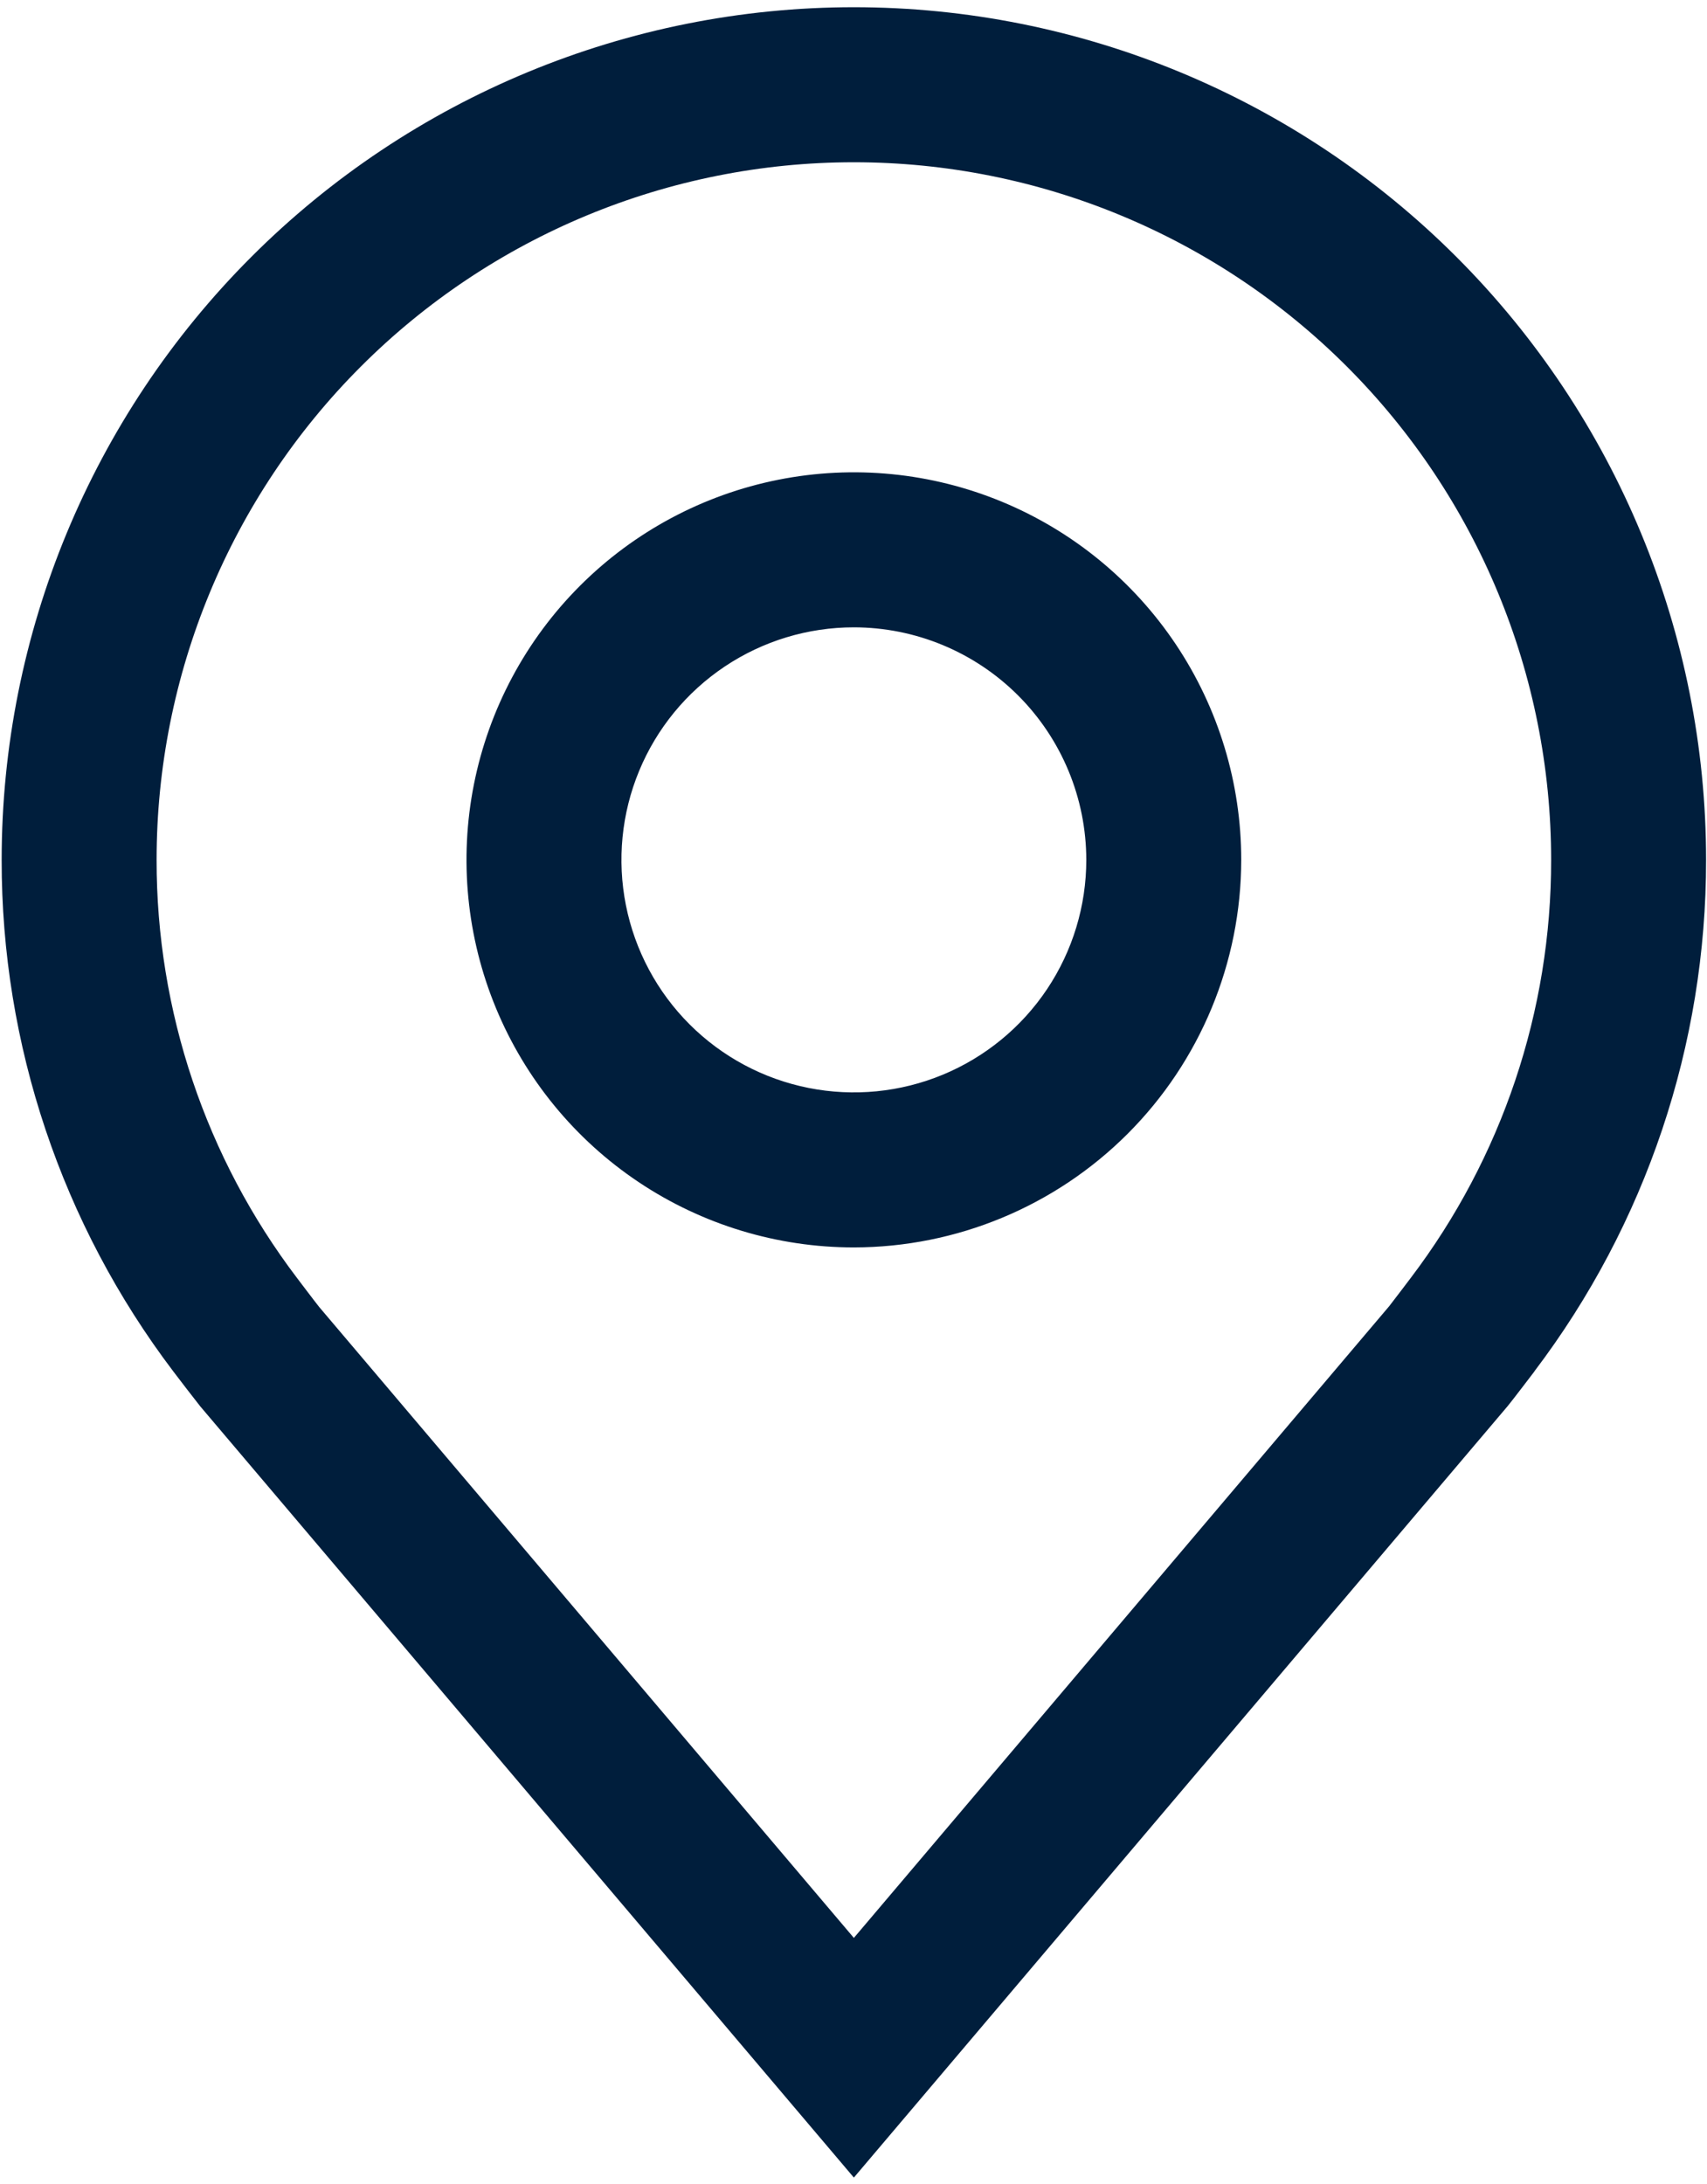 <?xml version="1.0" encoding="UTF-8"?>
<svg xmlns="http://www.w3.org/2000/svg" width="208" height="266" viewBox="0 0 208 266" fill="none">
  <path d="M104.045 151.925C94.709 151.925 85.584 149.157 77.821 143.97C70.059 138.784 64.009 131.412 60.437 122.787C56.864 114.162 55.929 104.671 57.75 95.515C59.572 86.359 64.067 77.948 70.668 71.347C77.27 64.746 85.68 60.25 94.836 58.429C103.993 56.608 113.483 57.543 122.108 61.115C130.733 64.688 138.105 70.738 143.292 78.5C148.478 86.262 151.246 95.388 151.246 104.724C151.231 117.238 146.254 129.235 137.405 138.084C128.556 146.932 116.559 151.91 104.045 151.925ZM104.045 76.403C98.444 76.403 92.968 78.064 88.311 81.176C83.653 84.288 80.023 88.711 77.88 93.886C75.736 99.061 75.175 104.755 76.268 110.249C77.361 115.743 80.058 120.789 84.019 124.75C87.98 128.71 93.026 131.408 98.52 132.5C104.014 133.593 109.708 133.032 114.883 130.889C120.058 128.745 124.481 125.115 127.593 120.458C130.705 115.801 132.366 110.325 132.366 104.724C132.358 97.215 129.372 90.016 124.063 84.706C118.753 79.397 111.554 76.41 104.045 76.403Z" fill="#001E3C"></path>
  <path d="M104.045 265.209L24.407 171.287C23.3 169.877 22.205 168.458 21.121 167.03C7.525 149.106 0.176 127.221 0.202 104.724C0.202 77.183 11.142 50.77 30.617 31.295C50.091 11.821 76.504 0.88 104.045 0.88C131.586 0.88 157.999 11.821 177.473 31.295C196.948 50.77 207.888 77.183 207.888 104.724C207.91 127.21 200.566 149.084 186.978 167.001L186.969 167.03C186.969 167.03 184.137 170.749 183.712 171.249L104.045 265.209ZM36.198 155.654C36.198 155.654 38.397 158.562 38.898 159.185L104.045 236.019L169.277 159.081C169.693 158.562 171.902 155.635 171.911 155.626C183.025 140.985 189.03 123.104 189.008 104.724C189.008 82.19 180.056 60.58 164.123 44.646C148.189 28.712 126.579 19.761 104.045 19.761C81.511 19.761 59.901 28.712 43.967 44.646C28.034 60.58 19.082 82.19 19.082 104.724C19.059 123.116 25.072 141.008 36.198 155.654Z" fill="#001E3C"></path>
</svg>
